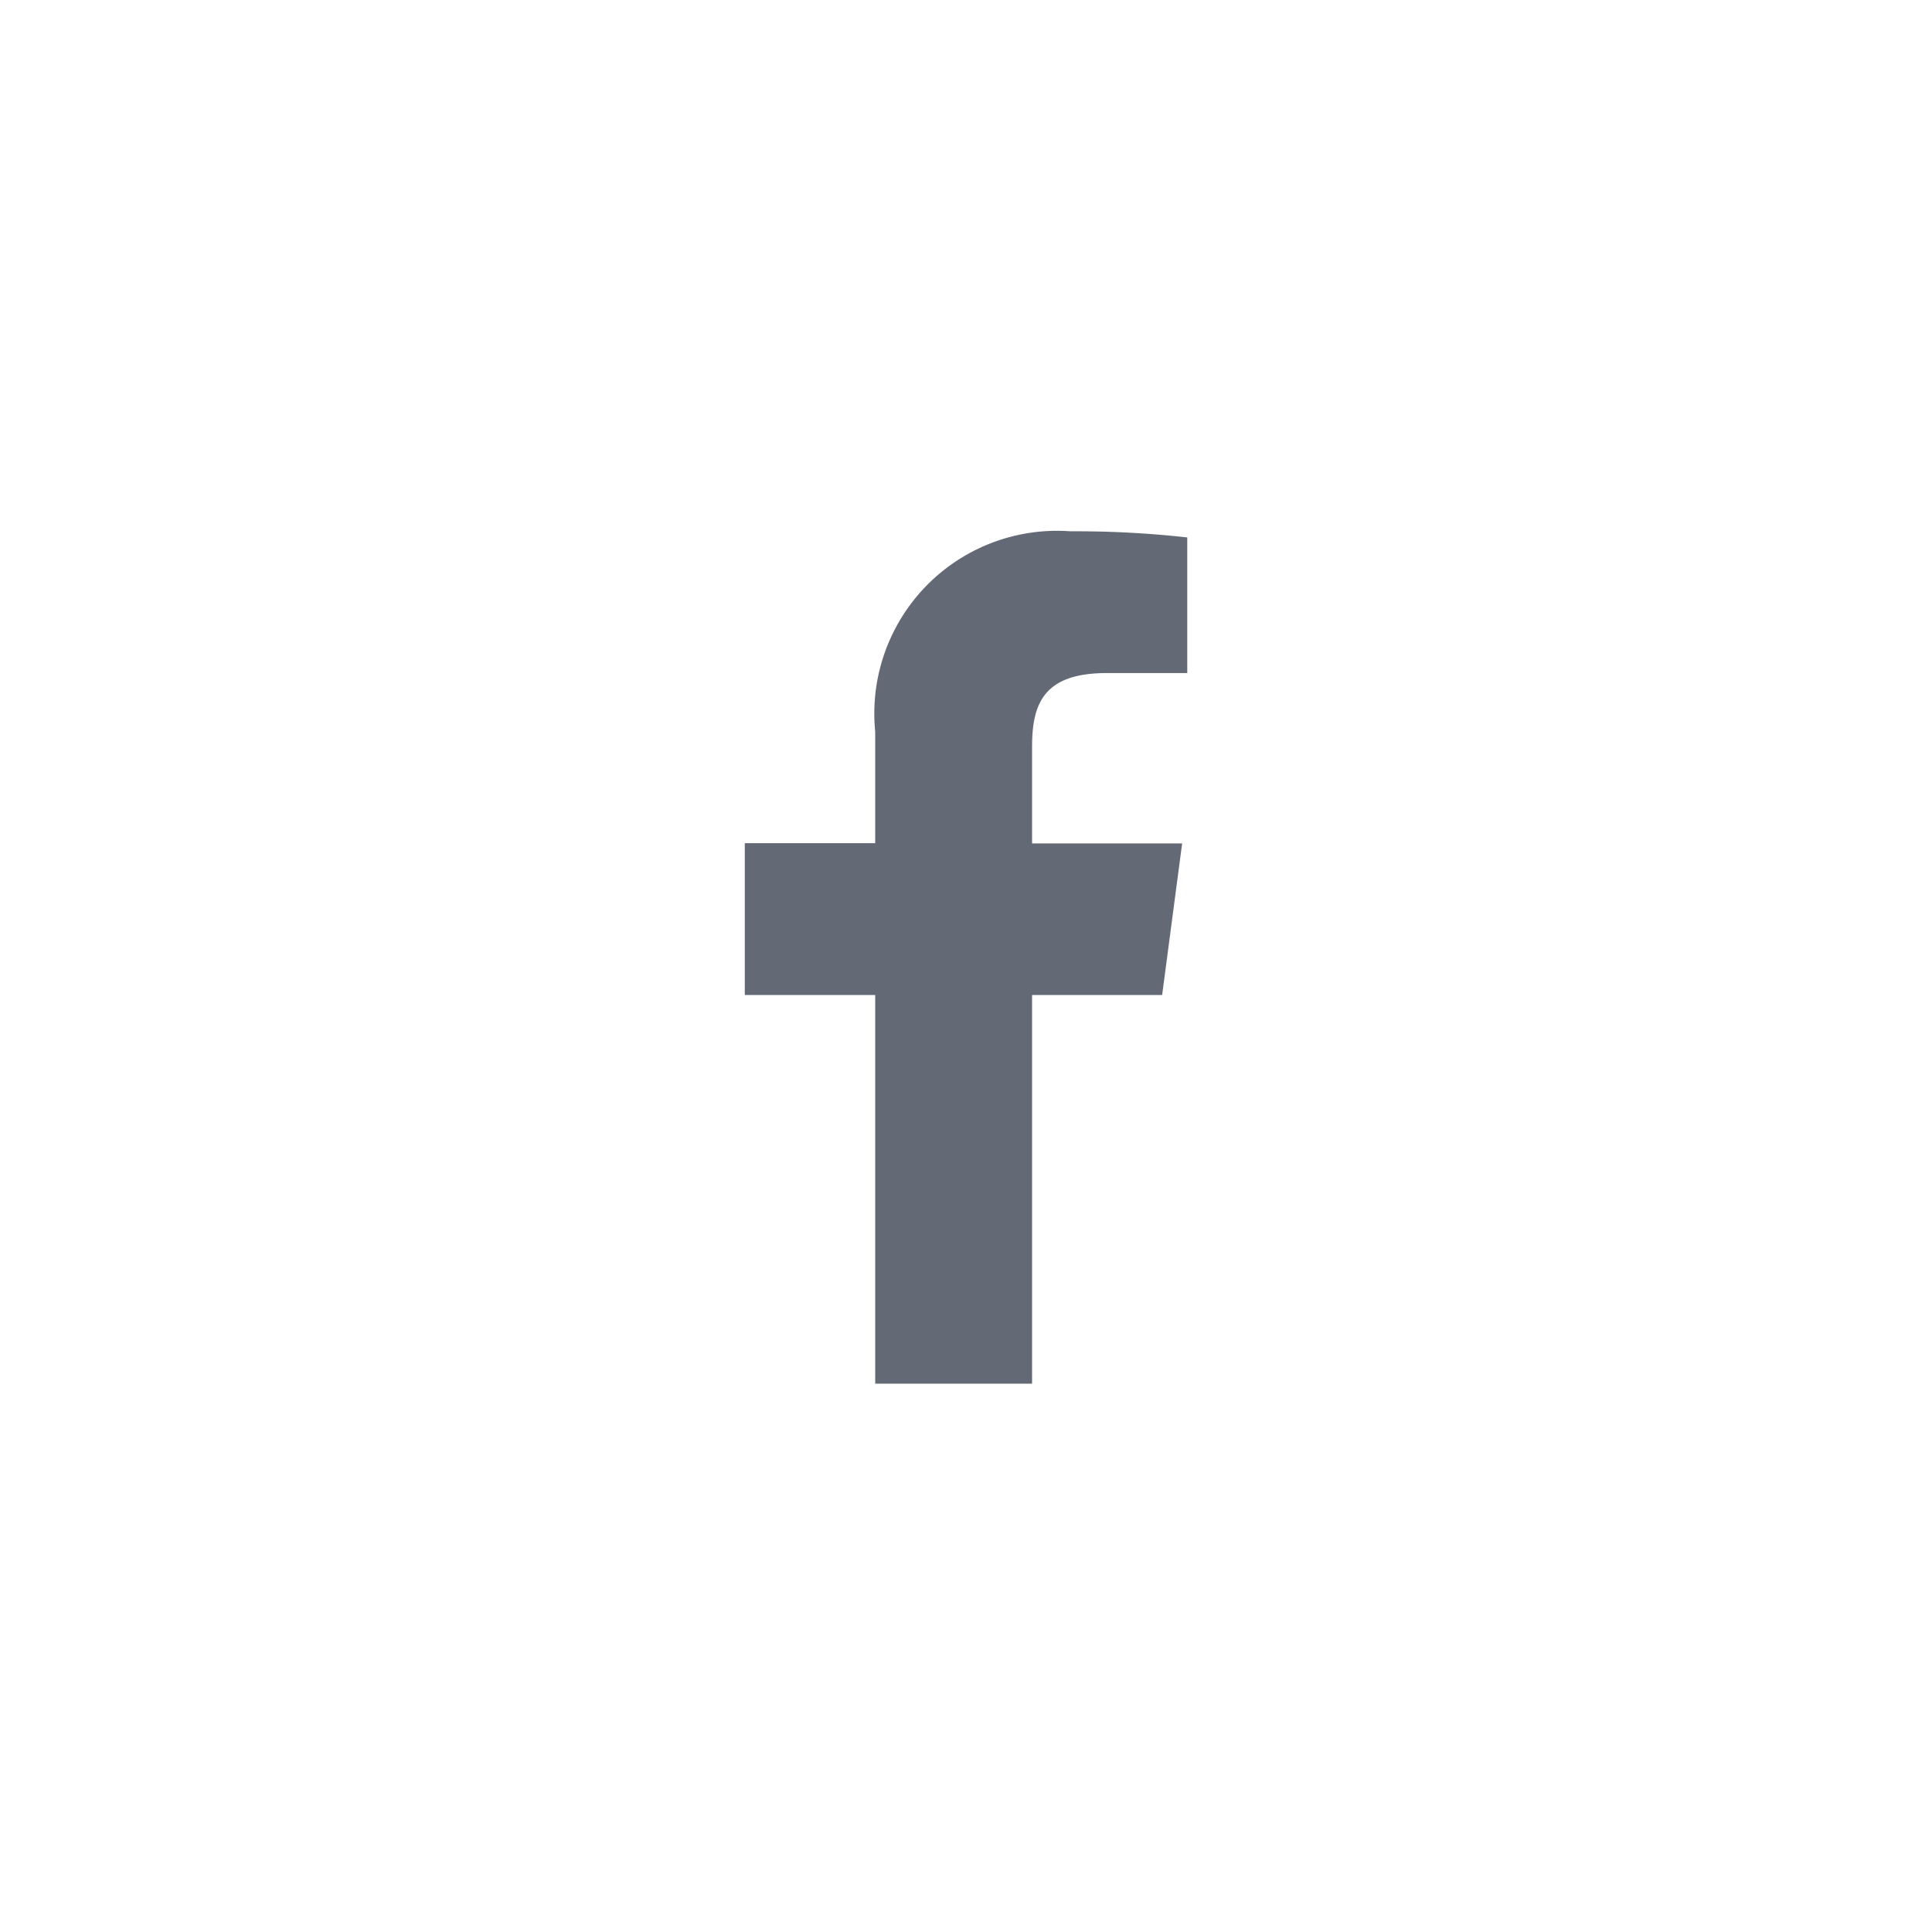<svg xmlns="http://www.w3.org/2000/svg" width="40" height="40" viewBox="0 0 40 40">
  <g id="ic_fb" transform="translate(-794 -44)">
    <rect id="Rectangle_177" data-name="Rectangle 177" width="40" height="40" transform="translate(794 44)" fill="#fff"/>
    <g id="facebook_-_FontAwesome" data-name="facebook - FontAwesome" transform="translate(809.42 55)">
      <path id="Path" d="M9.161.127A20.777,20.777,0,0,0,6.743,0,3.783,3.783,0,0,0,2.7,4.146V6.457H0V9.6H2.7v8.047H5.948V9.6H8.641l.414-3.138H5.948v-2c0-.9.244-1.527,1.548-1.527H9.161Z" fill="#636a76"/>
    </g>
  </g>
</svg>
